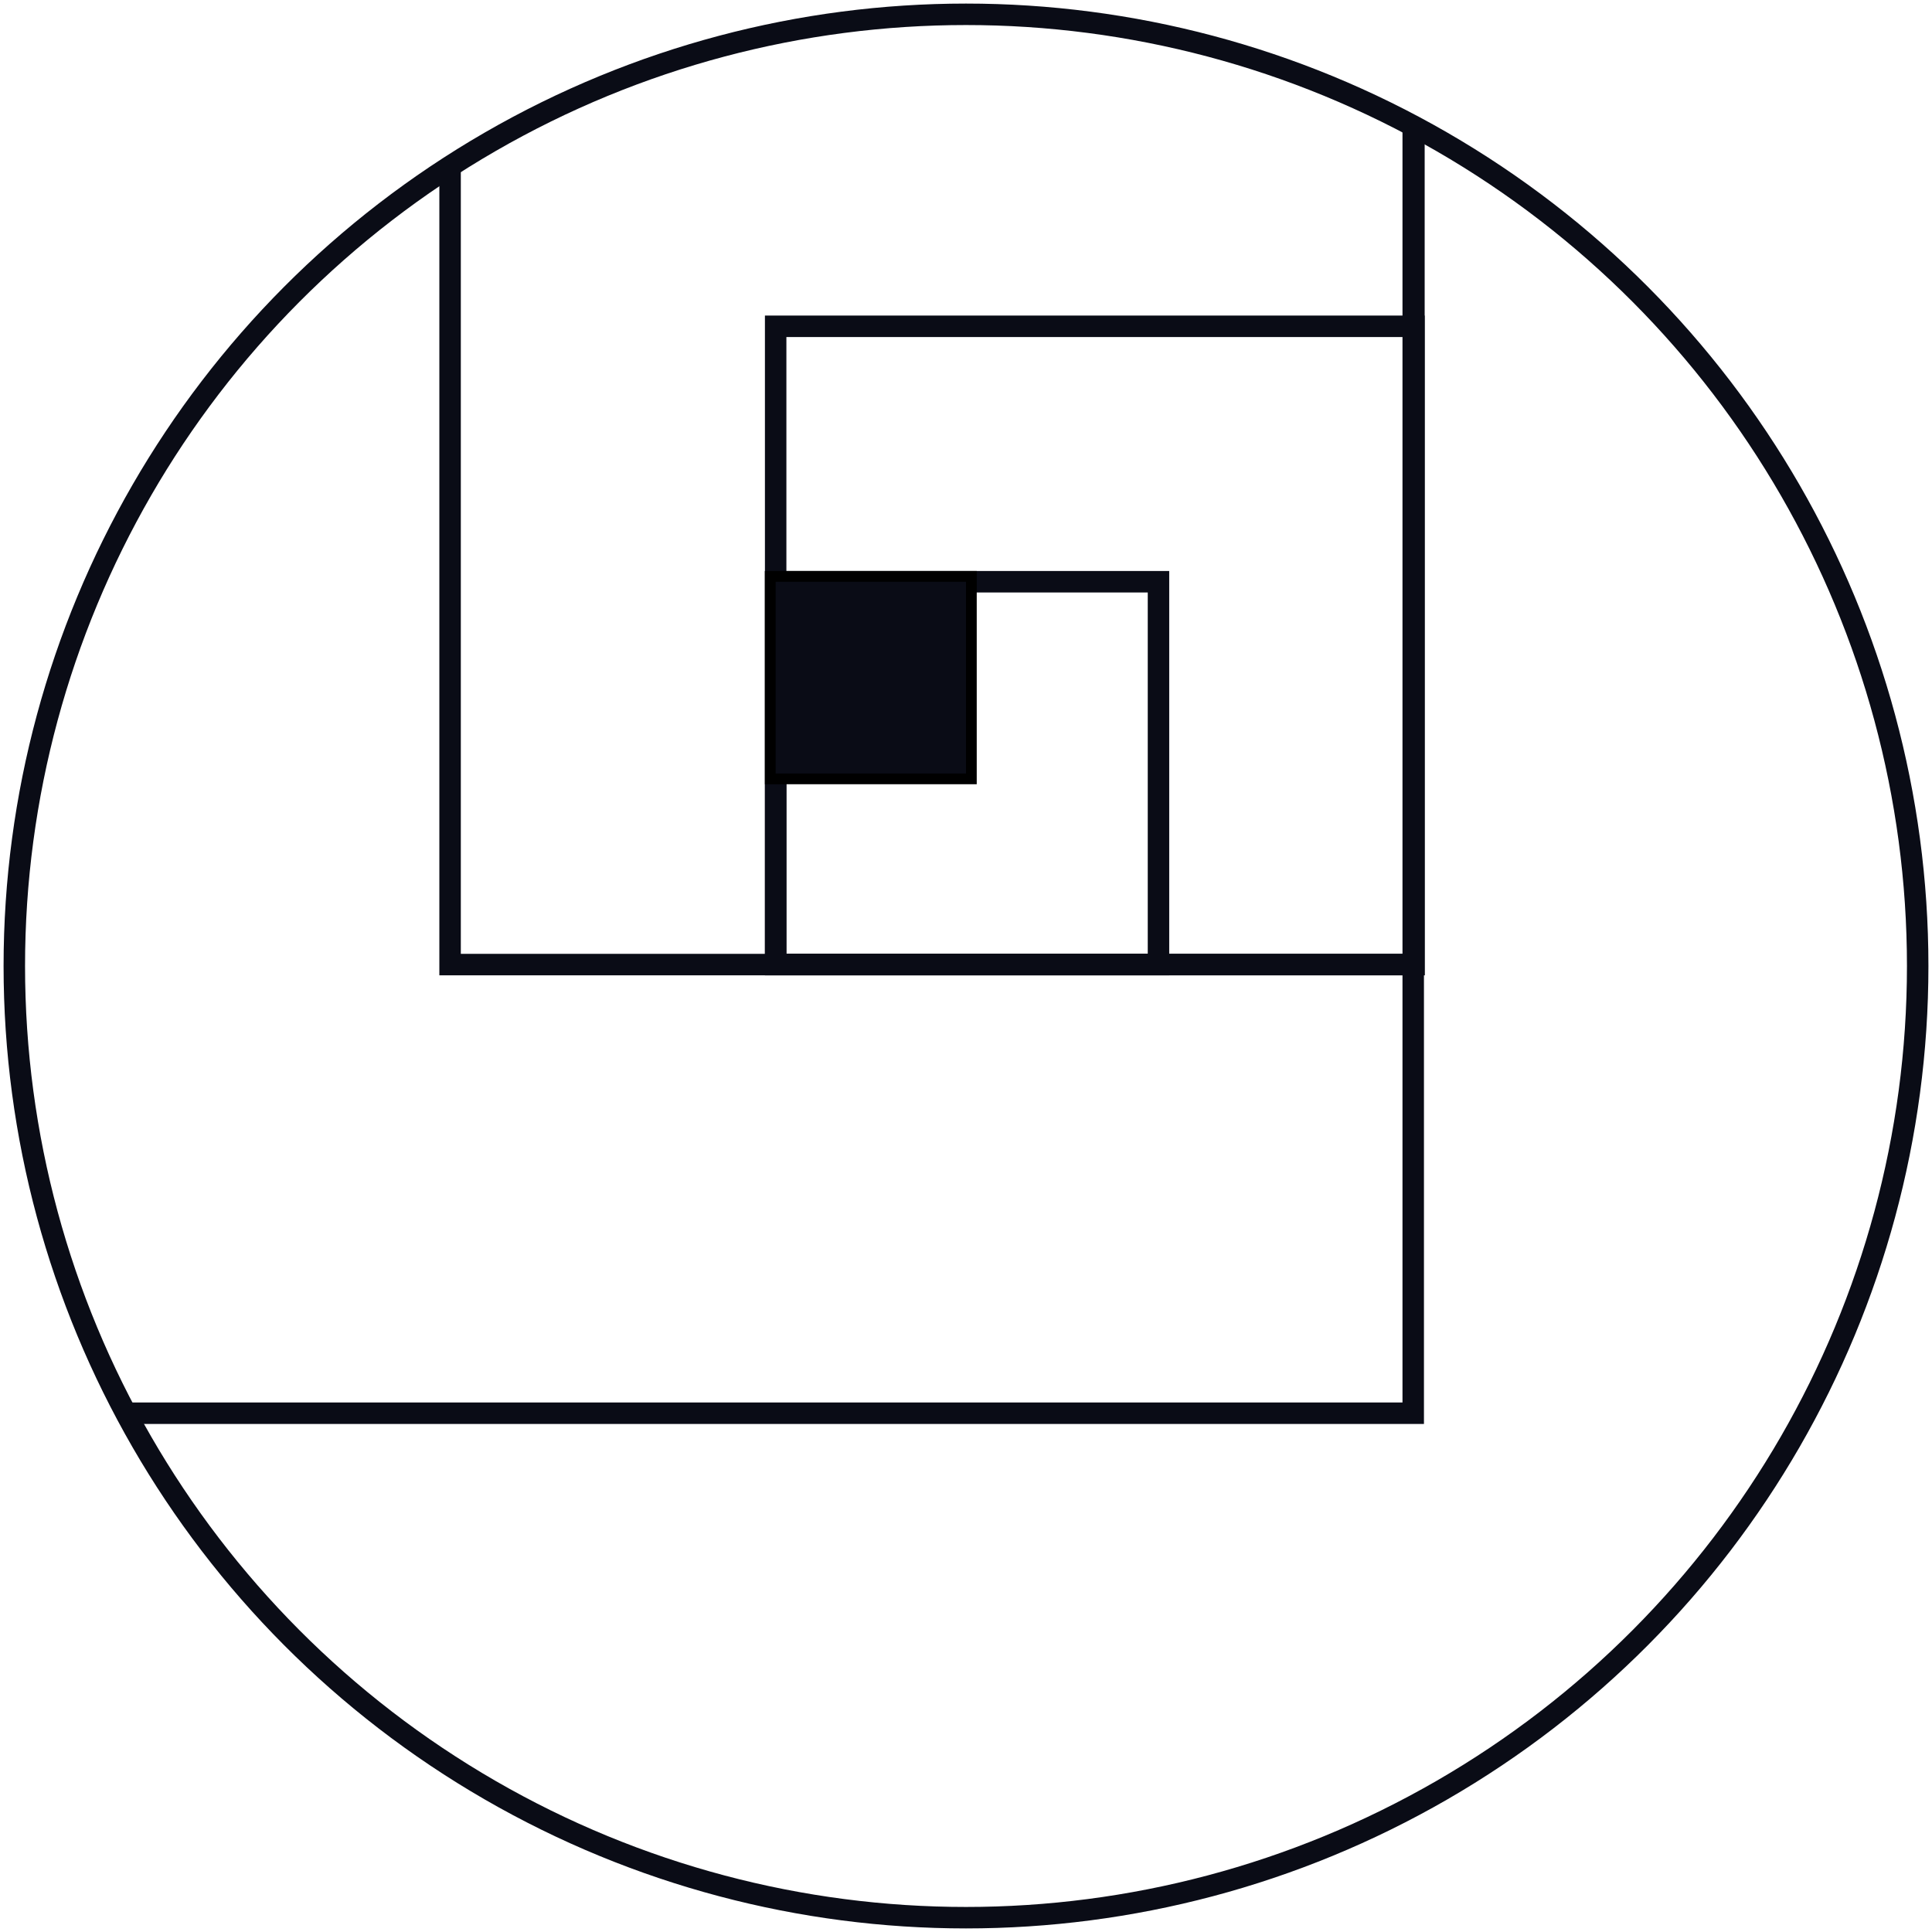 <?xml version="1.0" encoding="UTF-8"?> <!-- Generator: Adobe Illustrator 23.0.2, SVG Export Plug-In . SVG Version: 6.00 Build 0) --> <svg xmlns="http://www.w3.org/2000/svg" xmlns:xlink="http://www.w3.org/1999/xlink" id="Слой_1" x="0px" y="0px" width="270px" height="270px" viewBox="0 0 270 270" style="enable-background:new 0 0 270 270;" xml:space="preserve"> <g id="Прикладной_профайлинг"> <g> <g> <defs> <circle id="SVGID_1_" cx="135" cy="135" r="133"></circle> </defs> <clipPath id="SVGID_2_"> <use xlink:href="#SVGID_1_" style="overflow:visible;"></use> </clipPath> <g style="clip-path:url(#SVGID_2_);"> <rect x="0.1" y="0.1" style="fill:none;stroke:#0A0C16;stroke-width:3;stroke-miterlimit:10;" width="269.7" height="269.7"></rect> <rect x="0.1" y="0.1" style="fill:none;stroke:#0A0C16;stroke-width:3;stroke-miterlimit:10;" width="197.4" height="197.4"></rect> <rect x="62.9" y="0.1" style="fill:none;stroke:#0A0C16;stroke-width:3;stroke-miterlimit:10;" width="134.7" height="134.7"></rect> <rect x="108.4" y="45.6" style="fill:none;stroke:#0A0C16;stroke-width:3;stroke-miterlimit:10;" width="89.2" height="89.2"></rect> <rect x="108.4" y="81.3" style="fill:none;stroke:#0A0C16;stroke-width:3;stroke-miterlimit:10;" width="53.5" height="53.5"></rect> <rect x="108.4" y="81.3" style="fill:none;stroke:#000000;stroke-width:3;stroke-miterlimit:10;" width="26.6" height="26.8"></rect> <rect x="108.4" y="81.3" style="fill:#0A0C16;" width="26.6" height="26.8"></rect> </g> </g> </g> <circle style="fill:none;stroke:#0A0C16;stroke-width:3;stroke-miterlimit:10;" cx="135" cy="135" r="133"></circle> </g> </svg> 
